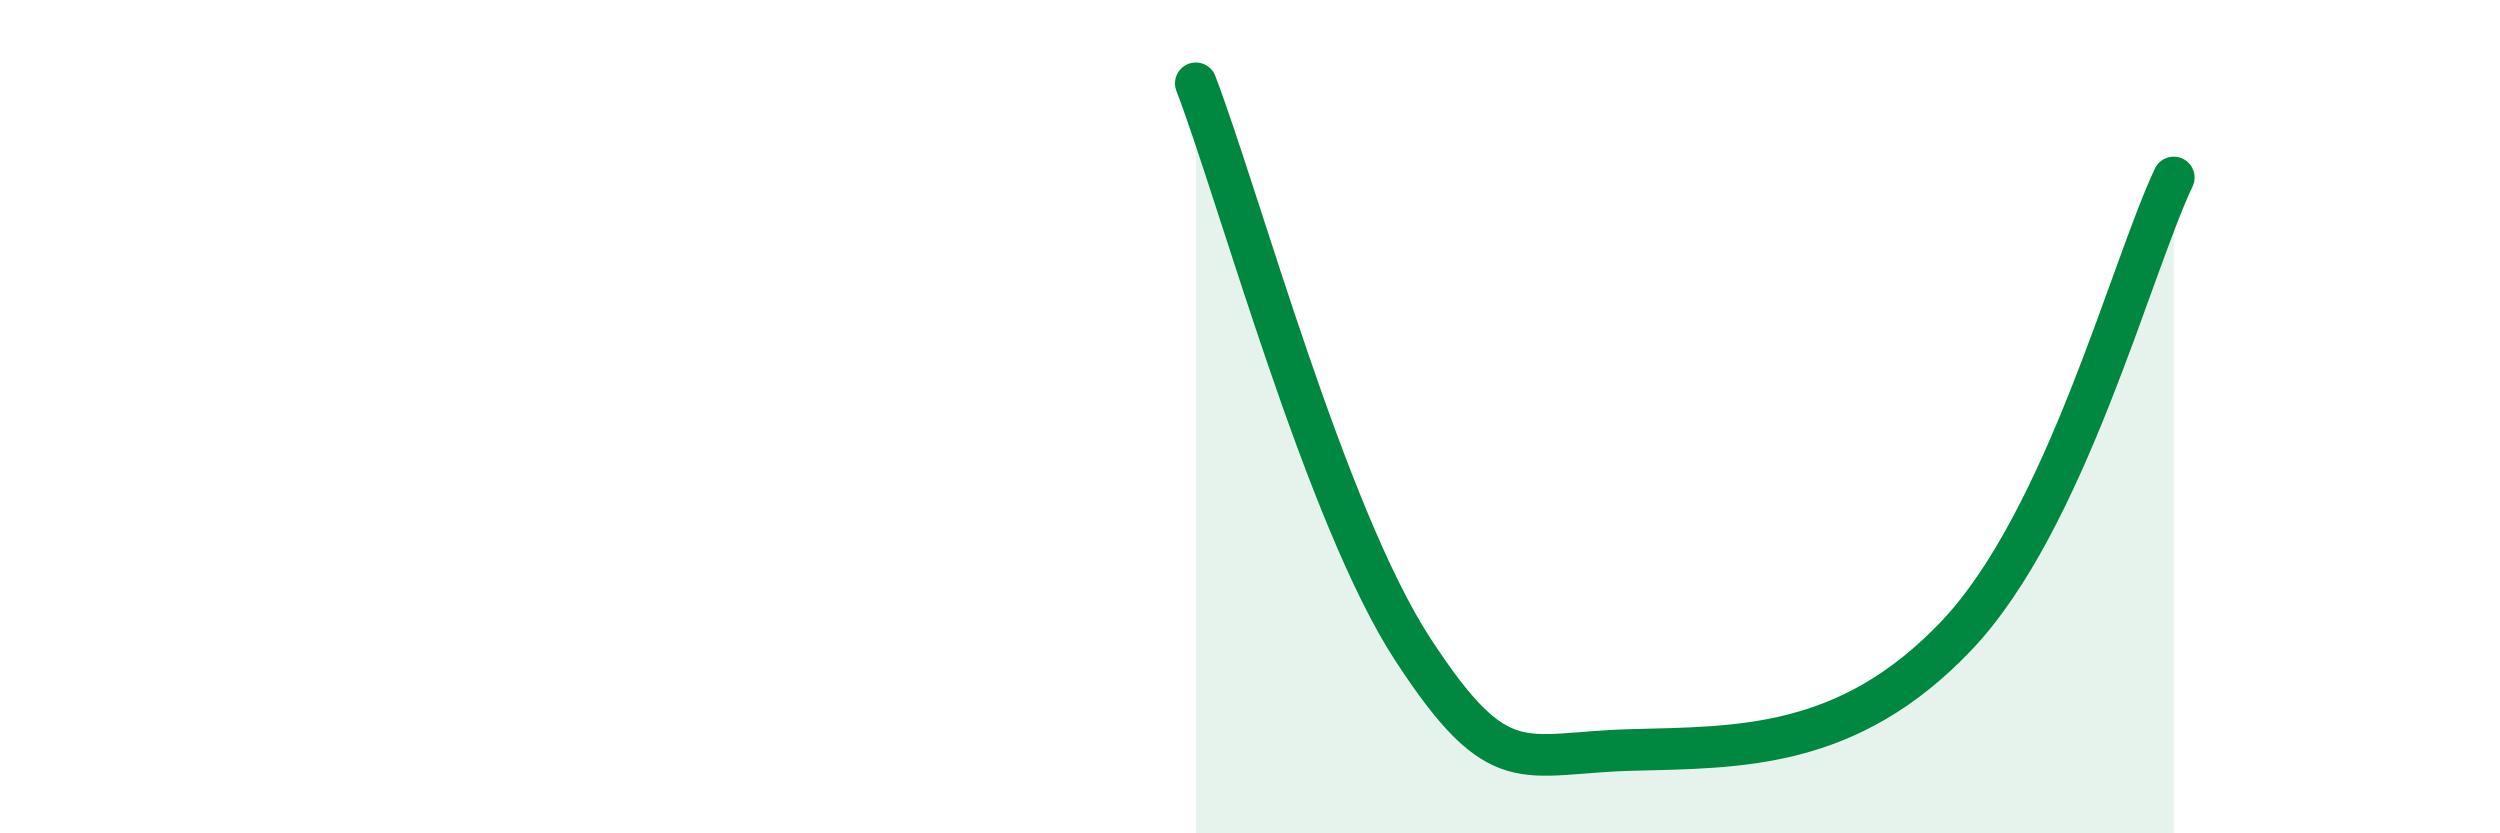 
    <svg width="60" height="20" viewBox="0 0 60 20" xmlns="http://www.w3.org/2000/svg">
      <path
        d="M 28.7,2 C 29.74,4.72 31.82,12.39 33.91,15.59 C 36,18.79 36.52,18.07 39.13,18 C 41.74,17.93 44.35,18 46.96,15.25 C 49.57,12.5 51.13,6.46 52.17,4.26L52.17 20L28.7 20Z"
        fill="#008740"
        opacity="0.1"
        stroke-linecap="round"
        stroke-linejoin="round"
      />
      <path
        d="M 28.7,2 C 29.74,4.72 31.82,12.39 33.91,15.59 C 36,18.79 36.52,18.07 39.13,18 C 41.74,17.93 44.35,18 46.96,15.25 C 49.57,12.5 51.13,6.46 52.17,4.26"
        stroke="#008740"
        stroke-width="1"
        fill="none"
        stroke-linecap="round"
        stroke-linejoin="round"
      />
    </svg>
  